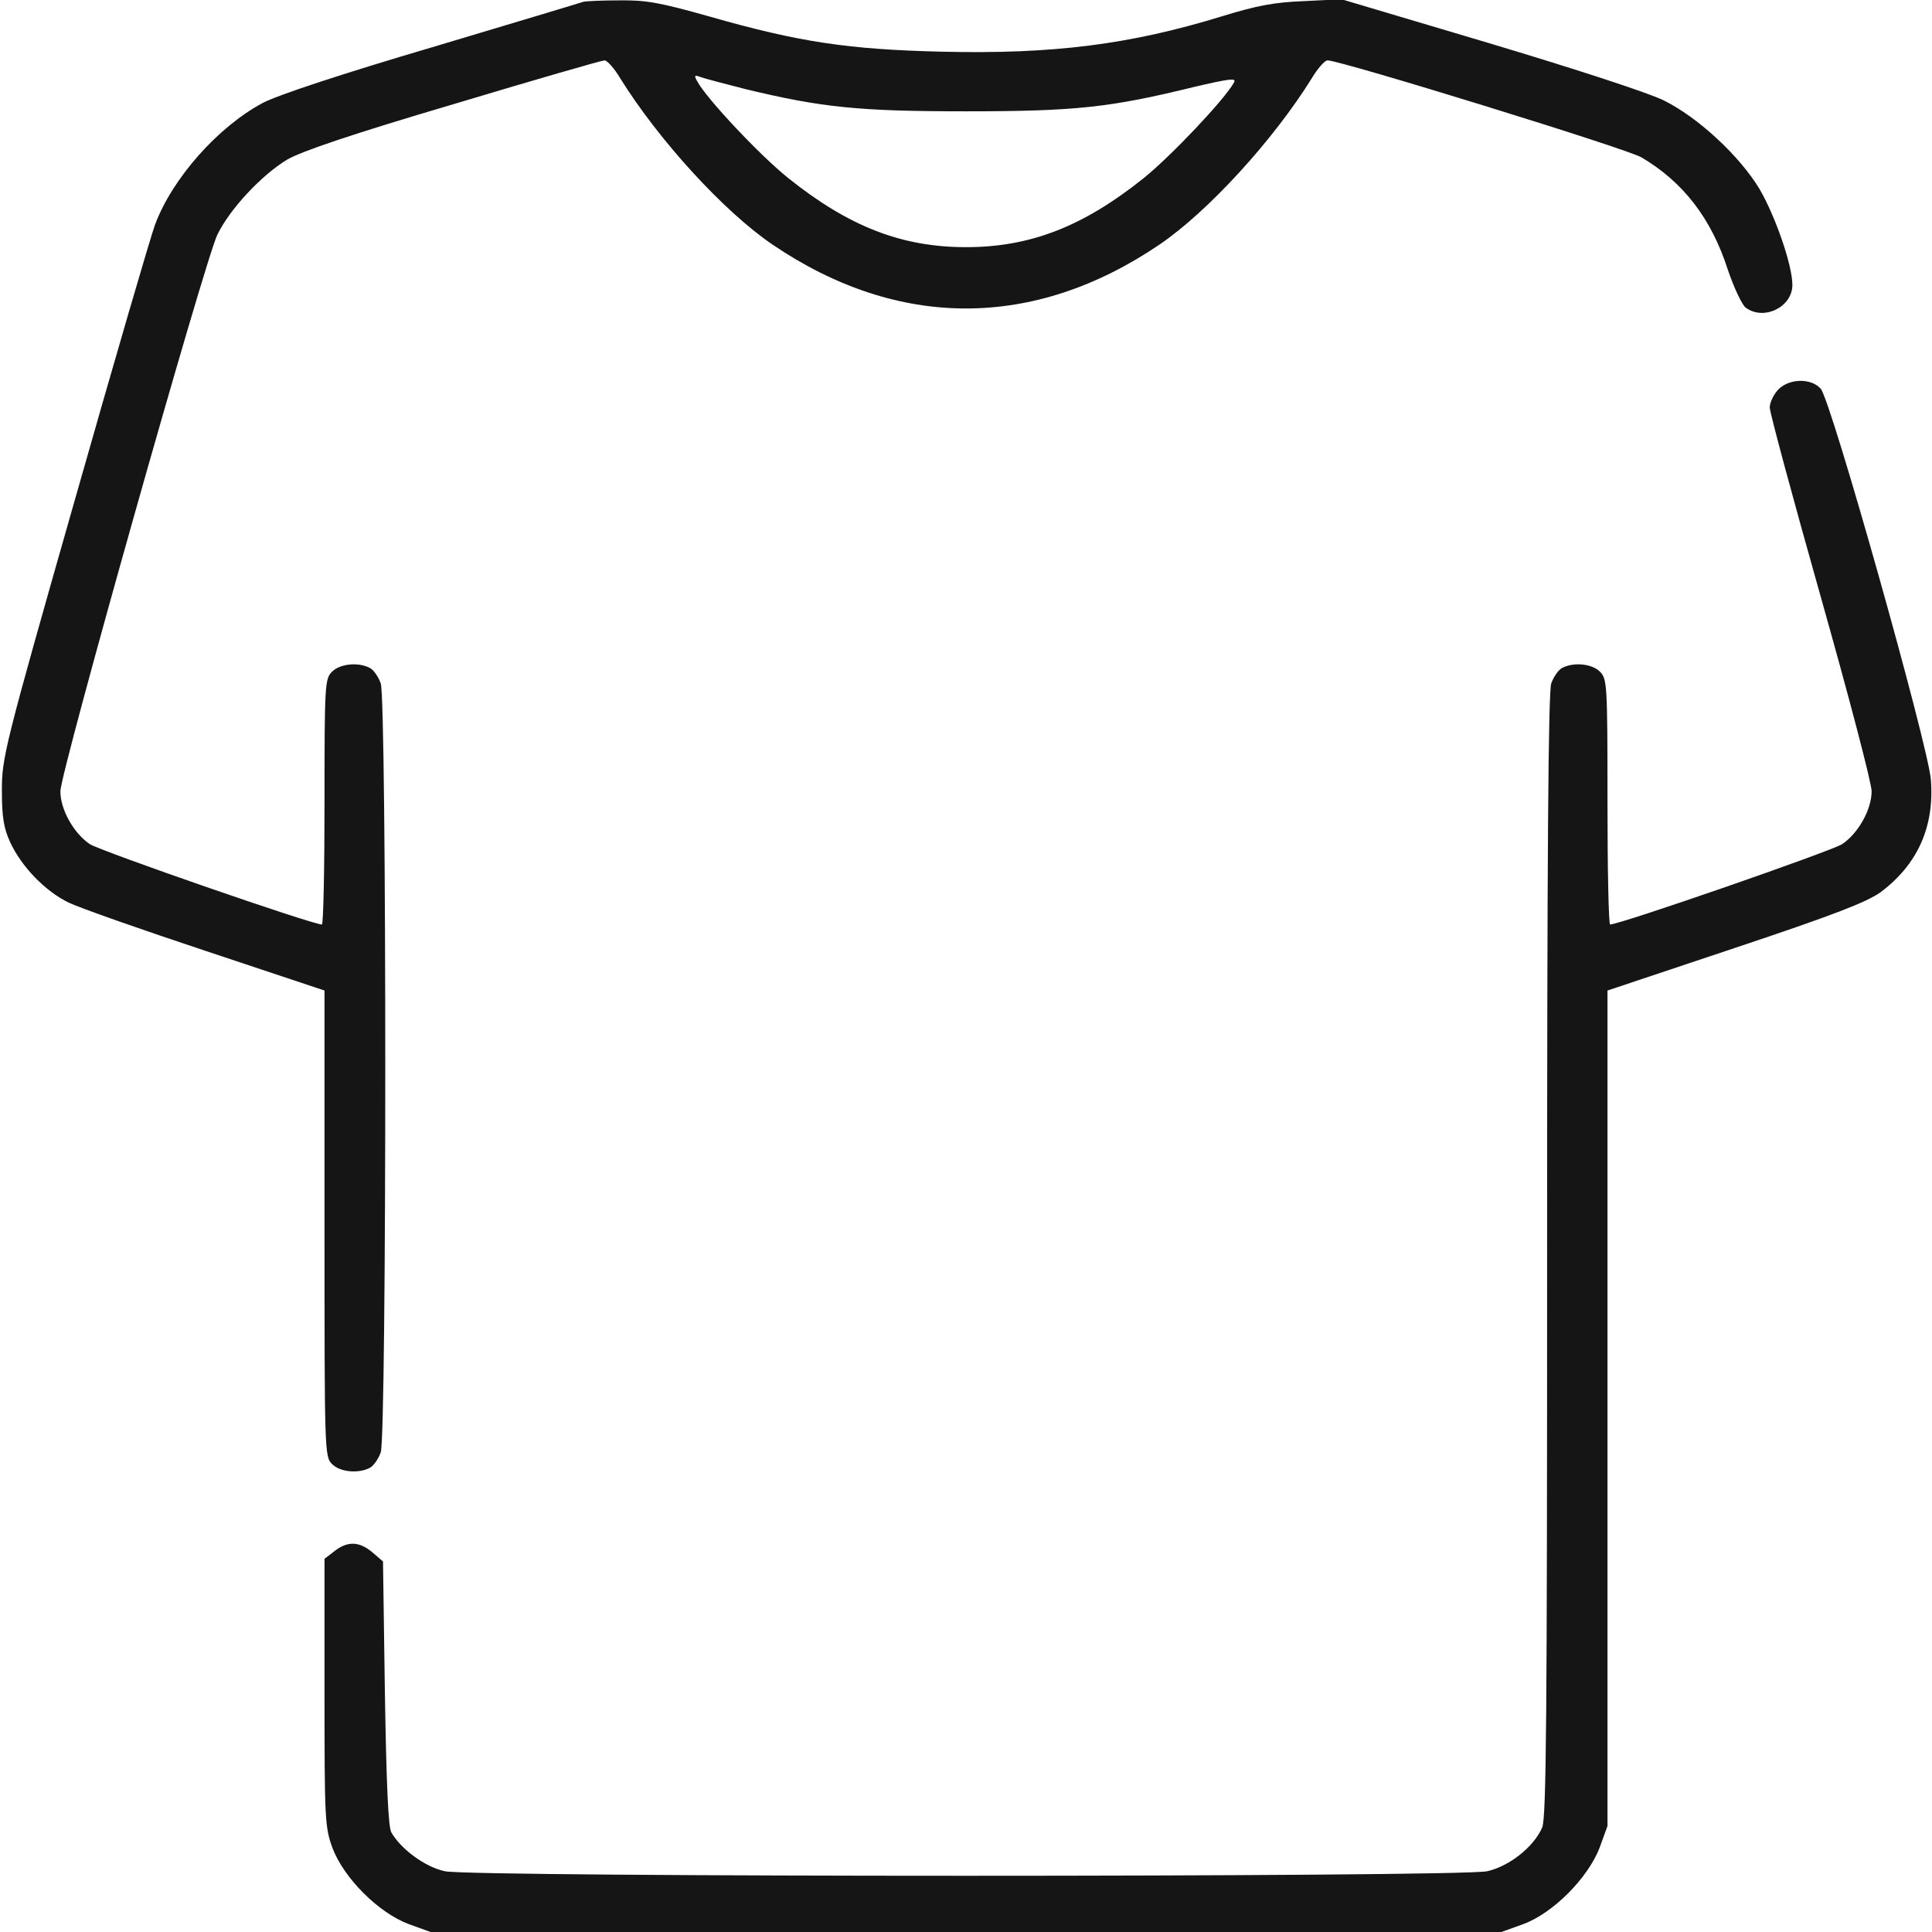 <svg xmlns="http://www.w3.org/2000/svg" width="512" height="512" fill="none" viewBox="0 0 512 512"><clipPath id="a"><path d="M0 0h512v512H0z"/></clipPath><g fill="#151515" clip-path="url(#a)"><path d="M154.5.5c-.5.2-18.5 5.6-39.9 12-23.8 7-41.3 12.8-45 14.8-11.8 6.3-23.9 19.9-28.5 32.2-1.1 2.9-10.7 35.8-21.3 73.1C1.1 198.2.5 200.8.5 209.5c0 7.1.5 10 2.2 13.7 3 6.5 9.3 13 15.5 16 2.9 1.4 19.4 7.2 36.6 12.9L86 262.5v61.7c0 60.5 0 61.8 2 63.8 2.1 2.1 6.9 2.6 10 1 1-.5 2.3-2.4 2.9-4.1 1.6-4.5 1.6-199.3 0-203.8-.6-1.7-1.9-3.6-2.9-4.1-3.1-1.6-7.9-1.1-10 1-1.9 1.9-2 3.3-2 34.5 0 17.9-.3 32.5-.7 32.5-2.6 0-58.8-19.5-61.5-21.3-4.3-2.9-7.8-9.2-7.8-14 0-5 38.2-140.4 41.6-147.5 3.3-6.8 11.7-15.8 18.5-19.9 3.8-2.2 17-6.7 44.1-14.7 21.3-6.4 39.3-11.6 40-11.6s2.6 2.1 4.2 4.8c10.2 16.4 27.5 35.3 40.3 44 33.3 22.6 69.3 22.6 102.6 0 12.8-8.7 30.1-27.6 40.3-44 1.6-2.7 3.5-4.8 4.2-4.8 3.5 0 79.3 23.4 83.2 25.7 11 6.5 18.5 16.1 22.9 29.8 1.6 4.7 3.7 9.2 4.7 10 4.8 3.6 12.4-.1 12.4-6 0-5.2-4.5-18.2-8.7-25.4-5.3-8.8-16.3-19-25.4-23.5-4.3-2.1-23.7-8.4-46.4-15.2l-39-11.6-10 .5c-7.8.3-12.5 1.2-21.6 4-24.4 7.5-44.8 10.1-74.3 9.4-24.7-.6-37.7-2.5-61.5-9.3C175 .7 171.3 0 164.1.1c-4.7 0-9 .2-9.6.4zm43 23.1c20.3 4.9 30.1 5.9 58.5 5.9 28.9 0 38.2-1 60.2-6.4 9.8-2.3 11.6-2.5 10.8-1.2-2.5 4.5-16.6 19.4-23.9 25.3-16 12.8-30 18.3-47.1 18.3s-31.1-5.5-47.1-18.3c-7.6-6.1-21.5-20.9-24.1-25.6-.9-1.6-.8-1.8.8-1.2 1.1.4 6.4 1.8 11.9 3.2zM471.2 103.3c-1.2 1.3-2.2 3.4-2.2 4.7s6.1 23.9 13.5 50.1 13.5 49.4 13.5 51.6c0 4.8-3.5 11.1-7.8 14-2.7 1.8-58.9 21.3-61.5 21.3-.4 0-.7-14.6-.7-32.5 0-31.2-.1-32.6-2-34.5-2.1-2.1-6.9-2.6-10-1-1 .5-2.3 2.4-2.9 4.1-.8 2.3-1.1 45.8-1.1 151.6 0 122.1-.2 148.9-1.3 151.6-2.2 5.1-8.7 10.3-14.6 11.6-7.3 1.6-268.9 1.6-276.2 0-5.2-1.1-11.6-5.8-14.2-10.3-.8-1.5-1.3-12.5-1.7-36.9l-.5-34.9-2.8-2.4c-3.4-2.9-6.6-3.1-10.1-.3l-2.6 2v35.4c0 33.7.1 35.7 2.1 41.2 3 8 12.2 17.2 20.2 20.2l5.8 2.1h283.8l5.8-2.1c7.9-2.9 17.1-12.2 20.2-20.2l2.1-5.8V262.5l33.8-11.3c26.1-8.7 34.8-12.1 38.5-14.7 9.8-7.3 14.4-17.3 13.4-29.9-.7-9-26.5-100.7-29.2-103.6-2.6-2.9-8.5-2.7-11.3.3z"/></g></svg>